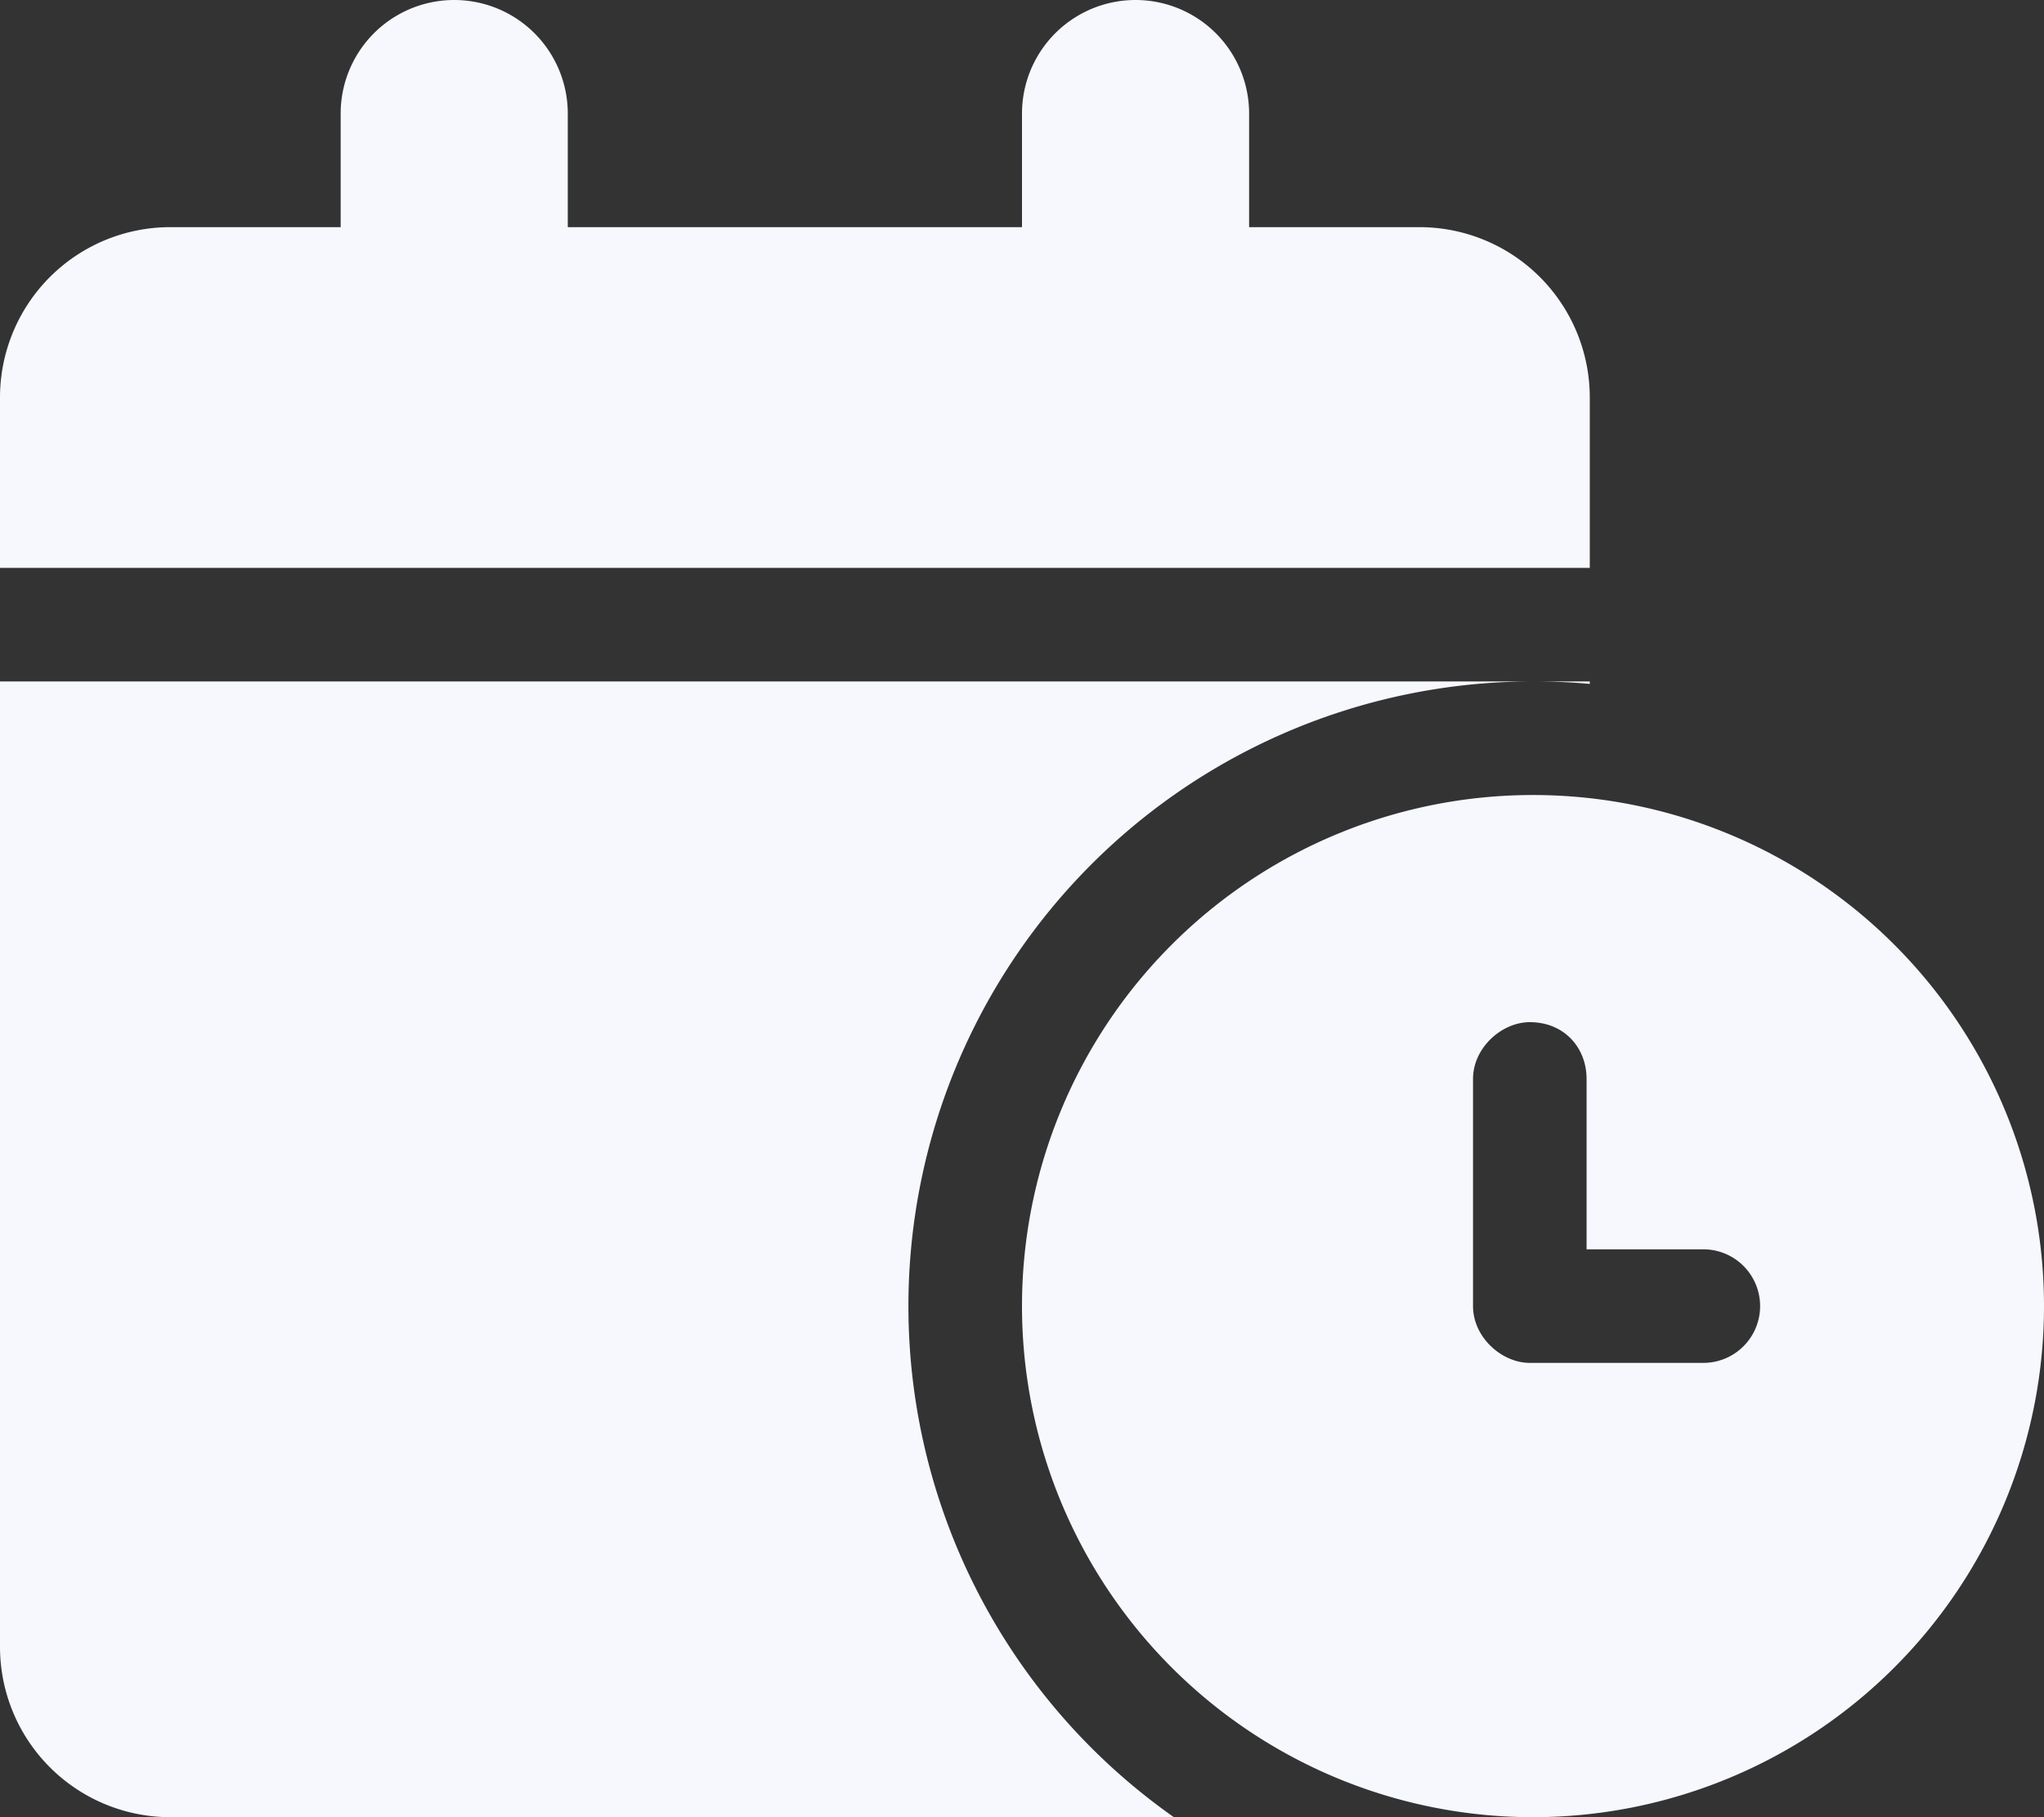 <svg id="Capa_1" data-name="Capa 1" xmlns="http://www.w3.org/2000/svg" viewBox="0 0 576 512"><rect x="0" y="0" width="576" height="512" fill="#333333" stroke="none"/><defs><style>.cls-1{fill:#f6f8fd;}</style></defs><title>calendar-clock</title><path class="cls-1" d="M96,32a32,32,0,0,1,64,0V64H288V32a32,32,0,0,1,64,0V64h48a48,48,0,0,1,48,48v48H0V112A48,48,0,0,1,48,64H96ZM448,192.7c-5.3-.5-10.6-.7-16-.7A176,176,0,0,0,330.8,512H48A48,48,0,0,1,0,464V192H448ZM576,368A144,144,0,1,1,432,224,144,144,0,0,1,576,368ZM415.1,304v64c0,8.8,8.1,16,16,16H480a16,16,0,0,0,0-32H447.1V304c0-8.8-6.3-16-16-16-7.9,0-16,7.2-16,16Z"/></svg>